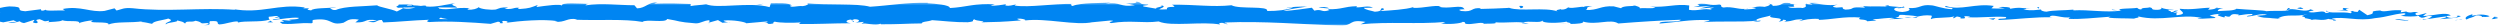 <svg width="682" height="7" viewBox="0 0 682 7" fill="none" xmlns="http://www.w3.org/2000/svg">
<mask id="mask0_126_1484" style="mask-type:luminance" maskUnits="userSpaceOnUse" x="-2" y="0" width="684" height="7">
<path d="M681.421 0.5H-2V6.97H681.421V0.5Z" fill="white"/>
</mask>
<g mask="url(#mask0_126_1484)">
<path d="M681.254 5.069C681.621 4.899 681.401 4.509 680.427 4.579L679.729 5.239L681.254 5.069Z" fill="#0085F2"/>
<path d="M674.593 3.84C673.436 4.16 672.077 4.72 672.83 5.33C673.987 4.69 674.263 4.96 675.511 4.2C676.503 4.12 677.238 4.41 677.072 4.66C677.421 4.49 678.615 4.81 679.148 4.39C677.862 3.88 676.228 3.86 674.52 4.28C674.152 4.14 674.52 3.96 674.593 3.84Z" fill="#0085F2"/>
<path d="M577.72 2.812L578.345 2.893C578.161 2.842 577.959 2.822 577.72 2.812Z" fill="#0085F2"/>
<path d="M517.676 2.441C518.135 2.421 518.319 2.361 518.355 2.301C517.933 2.351 517.584 2.391 517.676 2.441Z" fill="#0085F2"/>
<path d="M507.431 1.721C507.651 1.741 507.835 1.751 508.038 1.761C507.798 1.701 507.578 1.671 507.431 1.721Z" fill="#0085F2"/>
<path d="M577.721 2.812L576.123 2.602C575.995 2.822 576.931 2.762 577.721 2.812Z" fill="#0085F2"/>
<path d="M661.234 5.44C661.565 5.41 661.859 5.35 662.097 5.27C661.822 5.3 661.546 5.32 661.271 5.34C661.271 5.37 661.253 5.4 661.234 5.44Z" fill="#0085F2"/>
<path d="M604.176 2.27H604.672C604.819 2.19 604.947 2.1 605.076 2L604.176 2.27Z" fill="#0085F2"/>
<path d="M624.477 2.172C624.018 2.152 623.853 2.712 623.688 2.952C623.945 2.722 624.294 2.612 624.698 2.562C624.698 2.462 624.642 2.332 624.477 2.172Z" fill="#0085F2"/>
<path d="M656.688 3.158L657.258 3.078C657.11 3.108 656.853 3.128 656.688 3.158Z" fill="#0085F2"/>
<path d="M589.64 2.149C589.603 2.069 589.528 1.989 589.454 1.949C589.454 2.019 589.529 2.089 589.64 2.149Z" fill="#0085F2"/>
<path d="M21.633 6.37C21.652 6.33 21.633 6.3 21.633 6.27C21.504 6.33 21.486 6.37 21.633 6.37Z" fill="#0085F2"/>
<path d="M488.681 0.99C488.716 1 488.734 1 488.771 1C489.249 0.94 488.973 0.95 488.681 0.99Z" fill="#0085F2"/>
<path d="M316.492 1.41C318.439 1.91 313.315 2.05 316.254 2.61C315.978 2.39 318.916 1.74 316.492 1.41Z" fill="#0085F2"/>
<path d="M660.698 5.359C660.423 5.369 660.148 5.369 659.872 5.369C660.239 5.389 660.496 5.389 660.698 5.359Z" fill="#0085F2"/>
<path d="M316.253 2.609C316.253 2.619 316.253 2.619 316.253 2.609L316.565 2.669C316.437 2.649 316.363 2.629 316.253 2.609Z" fill="#0085F2"/>
<path d="M445.45 1.328C445.542 1.428 445.708 1.498 445.891 1.578C445.891 1.518 445.781 1.448 445.45 1.328Z" fill="#0085F2"/>
<path d="M477.662 2.131L476.872 2.051C477.166 2.111 477.423 2.131 477.662 2.131Z" fill="#0085F2"/>
<path d="M428.735 2.132C428.294 2.092 428.147 2.012 427.56 2.082C427.615 2.112 427.67 2.132 427.743 2.152C427.964 2.072 428.239 2.042 428.735 2.132Z" fill="#0085F2"/>
<path d="M411.347 2.133C411.439 2.173 411.567 2.213 411.659 2.243C411.824 2.233 412.026 2.223 412.21 2.213L411.347 2.133Z" fill="#0085F2"/>
<path d="M74.504 6.1C74.119 5.94 73.88 5.77 73.696 5.59C73.972 6 71.419 6.14 74.504 6.1Z" fill="#0085F2"/>
<path d="M661.218 5.117C661.108 5.257 660.961 5.327 660.703 5.357C660.905 5.347 661.089 5.337 661.292 5.327C661.328 5.247 661.347 5.167 661.218 5.117Z" fill="#0085F2"/>
<path d="M428.037 6.56L425.264 6.48C426.035 6.53 427.045 6.56 428.037 6.56Z" fill="#0085F2"/>
<path d="M199.334 6.02L198.69 6.09C198.948 6.1 199.168 6.09 199.334 6.02Z" fill="#0085F2"/>
<path d="M417.066 6.558C416.57 6.358 416.056 6.248 415.505 6.168C415.395 6.208 415.266 6.248 415.193 6.318L417.066 6.558Z" fill="#0085F2"/>
<path d="M55.498 6.93C58.125 6.95 56.729 6.21 57.298 5.78C60.439 5.57 58.749 6.32 59.814 6.7C61.779 6.5 63.285 5.83 64.754 5.85C64.864 5.97 65.14 6.02 64.809 6.17C66.885 5.58 70.962 6.14 73.386 5.4C73.569 5.47 73.661 5.53 73.698 5.58C73.312 5.21 73.239 4.83 73.331 4.57C74.506 4.56 75.516 4.1 75.975 4.59C75.259 4.58 75.185 4.77 74.855 4.92L76.085 4.71C77.206 5.4 74.396 4.95 74.396 5.46C76.801 5.23 79.611 4.66 81.466 4.86C81.852 5.54 77.15 5.09 79.611 5.69L76.746 5.43C78.932 6.5 75.002 5.36 77.022 6.5C80.787 6.7 81.227 6.15 84.992 6.35C85.837 5.97 84.717 5.79 85.561 5.41C90.906 4.73 89.767 7.12 93.678 6.21C94.689 5.76 95.093 4.9 97.884 5.35L96.929 6.12C100.565 6.2 99.004 5.02 102.824 5.53C102.145 5.83 99.959 5.78 100.51 5.88C102.989 6.49 102.255 5.44 104.165 5.44L104.55 6.12C108.425 6.01 112.704 5.52 117.002 5.4C116.763 5.6 116.028 5.81 117.039 6.02C122.456 5.68 128.608 6.1 133.842 6.51L135.844 5.92C136.303 5.93 136.707 6.19 136.211 6.3C138.25 6.52 136.321 5.93 137.294 5.7C138.451 5.66 138.819 6.04 138.084 6.21C141.684 5.71 148.332 5.14 152.115 5.77L151.38 5.94C154.337 6.18 154.704 4.74 157.441 5.28L156.908 5.38C163.317 5.63 170.388 5.1 175.273 5.98C176.209 5.13 181.608 6.36 182.012 5.18C185.666 5.76 184.619 5.98 189.761 6.37C191.139 6.42 191.818 5.63 193.508 5.51L193.545 6.13L195.858 5.48L197.089 6.22L198.687 6.06C198.044 6.02 197.328 5.78 197.438 5.61C199.935 5.33 203.517 6.04 203.572 6.35L209.467 5.83C209.338 6.08 208.346 6.16 207.575 6.32C210.715 5.69 208.144 6.97 211.028 6.39C210.642 6.25 211.23 6.02 211.303 5.9C212.736 6.27 216.004 6.28 218.429 6.12L217.969 6.54C222.34 6.65 227.189 6.34 232.092 6.34C230.329 6.14 230.733 5.41 232.184 5.33L232.753 5.98C233.69 5.58 231.247 5.73 233.157 5.24C234.993 5.32 234.387 5.98 233.341 6.19L235.563 5.96C235.691 6.15 235.177 6.26 235.03 6.5C235.948 6.1 238.868 7.15 240.191 6.45L240.319 6.64C245.223 6.65 247.445 6.42 251.448 6.39C251.522 5.83 253.083 5.95 254.276 5.5C257.215 5.68 260.465 6.12 264.01 6.07C266.489 5.79 264.744 5.59 265.846 5.26C266.03 5.77 269.556 5.72 267.738 6.09C271.98 6.01 273.155 5.99 278.536 5.57C277.948 5.36 277.306 5.27 277.636 5.09C278.609 5.01 279.858 5.3 279.711 5.55L279.454 5.6C285.478 4.83 293.356 7.09 298.168 6.03L297.892 6.08L302.851 5.6C305.146 5.69 301.473 5.98 303.163 6.3C308.525 5.44 311.647 6.42 316.073 5.85C319.489 7.36 328.212 5.74 332.84 6.71L332.565 6.35C333.758 6 334.015 6.55 334.897 6.64C334.768 6.36 333.593 6.32 334.346 6.13C344.465 5.7 355.227 6.65 365.584 6.97C369.367 7.07 367.733 5.13 372.508 5.98L371.149 6.64C378.807 5.85 386.795 6.67 394.288 5.99C393.847 6.14 393.829 6.34 393.094 6.34C394.674 6.82 398.953 6.36 398.971 5.97C400.146 6.01 399.247 6.32 399.963 6.52C401.542 6.8 403.948 5.91 404.793 6.38C404.94 6.46 404.352 6.54 404.058 6.57C405.087 6.34 408.87 6.63 407.878 6.08C410.688 6.34 413.259 5.83 415.499 6.16C416.968 5.54 420.311 6.46 420.77 5.58C420.568 6.48 425.692 6.31 427.473 5.88C426.885 6.15 429.016 6.16 428.318 6.54C430.338 6.53 432.211 6.36 431.844 5.89C435.59 6.97 439.355 5.02 441.467 6.41C447.49 5.92 453.073 5.59 458.491 5.38C458.289 6.28 452.504 5.47 452.724 6.42C457.866 6.05 460.841 5.27 465.928 5.49C467.251 5.61 465.176 5.88 464.735 6.04C469.877 5.67 474.67 6.12 479.243 5.63C479.224 5.71 478.729 5.81 478.27 5.87C479.169 5.84 480.363 6 480.271 5.59L479.39 5.7C477.957 5.1 482.971 4.46 483.136 4.14C481.612 5.32 487.654 4.44 485.23 5.92C485.817 5.84 486.57 5.65 486.423 5.37C487.305 5.45 487.58 5.61 486.699 5.92C489.931 5.7 488.774 5.26 491.712 5.27C491.694 5.47 491.106 5.55 490.813 5.78C492.3 5.39 493.788 5.01 496.248 5.17C496.102 5.29 496.395 5.45 495.642 5.44C499.885 5.38 502.878 4.41 507.524 4.78C506.147 5.64 509.104 5.06 509.361 5.81L511.858 5.59L510.848 5.23C513.034 5.24 514.98 4.7 516.872 4.94L515.237 5.25L519.351 5.11L517.019 4.83C519.241 4.45 516.78 3.89 519.7 4.09C519.112 4.17 521.885 4.1 523.042 4.54C524.126 4.3 525.246 4.05 526.862 4.24C527.285 4.48 526.532 5.07 526.789 5.22C527.854 4.6 531.931 5.05 533.271 4.38C532.812 4.54 532.794 4.93 532.941 5.01L533.841 4.5C534.851 4.66 534.998 4.74 534.833 5.05C537.881 5.14 533.859 4.1 537.495 4.51C537.22 4.55 537.348 4.63 536.761 4.7C540.397 4.91 543.794 4.38 547.137 4.63C548.128 5.38 544.217 4.81 545.337 5.45C550.167 5.31 555.327 4.55 559.992 4.73L559.129 4.65C559.772 3.59 562.6 5.17 564.969 4.67C564.4 4.75 564.216 5.26 564.363 5.14C567.558 5.31 570.901 4.88 575.749 4.55L575.143 4.82C577.034 5.06 580.101 4.96 582.14 5.08C582.746 4.81 583.903 4.85 583.205 4.46C589.486 6.01 595.179 3.63 600.743 4.92C600.082 4.92 599.164 5.16 599.678 5.16L604.416 4.91C604.049 4.45 603.792 4.63 602.8 4.27C603.406 4 604.747 3.78 605.922 3.78C603.792 4.09 605.94 4.52 606.859 4.78C606.712 4.64 607.024 4.48 606.95 4.34C609.43 5.16 607.373 3.41 610.752 3.96L610.568 4.2C611.835 4.08 612.992 3.76 614.37 3.82C614.939 4.35 613.029 4.07 612.937 4.51C614.847 4.48 616.72 3.5 618.465 4.03C617.657 4.18 616.482 4.18 615.655 4.33C617.547 4.96 617.767 4.8 619.163 4.9L619.016 4.89L622.266 5.17L621.44 5C623.846 3.61 626.325 4.75 629.557 3.83C626.417 4.69 629.043 4.33 628.804 4.94C629.631 5.11 630.879 5.3 630.53 5.47C632.055 4.98 633.083 5.86 635.232 5.14C635.324 5.34 636.866 5.16 636.517 5.65C638.501 5.5 636.04 5.31 636.224 5.07C639.29 4.4 643.422 5.88 647.83 4.96C651.631 4.58 652.329 3.93 655.855 3.6C657.049 3.91 654.882 4.31 654.882 4.31C656.81 4.6 658.243 4.54 660.061 4.32C659.693 4.49 660.079 4.63 660.63 4.85C662.081 4.8 661.603 4.14 663.513 4.43C663.183 4.65 662.76 5 662.062 5.21C663.77 5.03 665.46 4.67 667.241 4.49C667.719 4.83 666.176 5.01 665.552 5.23C667.535 5.08 670.712 4.92 671.318 4.38L670.033 4.19C670.749 4.16 670.4 4.65 669.867 4.75C668.16 5.17 667.407 4.56 667.315 4.37L668.582 4.24C667.278 3.1 663.513 4.42 660.979 4.36L662.044 3.53L659.436 4.22C658.885 4 658.5 3.54 659.749 3.41C657.93 3 658.133 3.71 656.572 3.25C656.406 3.18 656.48 3.14 656.645 3.11L654.864 3.36C655.213 3.19 654.57 2.77 655.653 2.89C652.458 2.41 650.511 3.51 649.299 2.88L649.575 2.83C645.149 3.11 649.152 3.44 645.828 4.16L643.588 2.65L643.147 3.26C642.688 3.24 641.788 3.19 641.953 2.95C640.245 3.37 642.247 3.22 641.255 3.61C639.052 3.05 635.195 3.87 634.699 2.9C633.91 3.36 636.811 3.26 634.461 3.58C633.799 2.53 631.743 3.76 629.741 3.28C630.365 2.74 632.257 3.03 630.255 2.54C629.043 3.45 626.343 2.34 624.654 2.51C624.58 3.24 620.963 2.81 618.134 3.06C618.318 2.82 612.79 2.66 610.146 2.4L610.219 2.28C609.705 3.01 606.987 2.88 604.985 3.03C605.059 2.59 605.426 2.42 606.491 2.22H604.618C604.177 2.46 603.59 2.58 602.378 2.66L602.855 2.11C600.376 2.14 597.841 2.76 594.646 2.39C594.462 2.9 597.199 3.82 593.801 4.16C593.673 3.88 593.544 3.41 594.444 3.3C594.15 3.34 593.416 3.53 592.828 3.41L594.187 2.94C592.736 2.74 593.434 3.33 592.259 3.29C592.277 2.9 591.396 3.01 591.561 2.69C591.855 2.65 592.571 2.85 593.03 2.7C591.726 2.63 590.128 2.4 589.614 2.1C589.724 2.32 589.614 2.63 588.659 2.68C586.18 2.71 587.814 2.2 586.364 2C585.758 2.27 584.178 1.99 584.141 2.58C583.407 2.58 583.278 2.3 583.003 2.14C581.717 2.4 576.998 2.21 578.448 2.84L578.779 2.88C578.724 2.89 578.65 2.89 578.577 2.91C578.595 2.91 578.577 2.91 578.595 2.91H578.577C574.353 3.5 569.817 2.58 565.63 2.83V2.63C563.132 2.86 560.065 2.76 558.284 3.19C557.549 3.19 556.539 2.83 556.852 2.59C554.942 2.74 554.721 2.96 551.967 2.63C553.895 2.29 551.306 2.32 553.932 2.38C551.452 2.21 550.883 1.89 548.22 2.43C549.12 1.92 546.347 1.79 545.172 1.94L546.916 2.3C545.594 2.37 544.437 2.33 543.262 2.29L543.905 1.62C538.836 0.81 534.759 3 530.884 1.64C529.544 2.11 533.639 1.97 532.445 2.51C530.113 2.42 527.67 1.47 526.954 1.46C523.759 1.09 523.979 2.43 520.618 2.18C521.041 2.42 521.445 3.05 518.947 3.27C516.615 3.18 516.082 2.27 517.551 2.08C518.121 2.06 518.378 2.14 518.359 2.22C519.112 2.13 520.104 2.03 519.186 1.77L518.874 2.01C517.717 1.77 514.503 1.79 515.256 1.4C513.493 1.63 514.503 1.79 515.807 1.91C512.813 1.57 511.124 1.9 508.039 1.67C508.534 1.8 508.975 2.08 508.498 2.08C503.98 1.79 506.514 2.53 503.447 2.63C501.703 2.27 504.072 1.77 500.987 2.07C499.095 1.83 500.583 1.44 501.335 1.25C498.526 1.71 496.083 0.95 494.467 0.87L495.955 0.68C495.073 0.79 494.339 0.79 493.604 0.79L494.449 1.26C493.586 1.18 492.851 1.18 492.851 0.98C491.951 1.29 493.53 1.77 491.767 2.19C490.611 1.95 488.241 2.45 487.837 1.82C491.492 2.03 487.433 1.19 490.519 1.09C489.931 1.17 489.196 1.16 488.333 1.08C488.205 1.01 488.462 0.95 488.701 0.91C485.211 0.35 487.103 1.62 483.485 1.61C483.944 1.25 482.64 0.94 482.053 1.01C483.503 1.02 482.75 1.6 481.41 1.87C479.096 1.59 478.894 2.08 477.682 2.04L479.059 2.17C478.582 2.53 477.425 2.48 475.809 2.59C475.662 2.31 477.278 2.4 476.709 2.28C474.909 2.9 472.65 1.63 470.152 2.05C468.995 1.81 470.042 1.38 469.014 1.22C466.204 1.68 465.984 0.73 463.027 1.11C463.872 1.59 464.019 1.47 461.943 1.94L466.792 1.6L463.688 2.29C465.157 2.3 466.773 1.99 467.655 2.07C466.167 2.46 466.332 2.34 467.03 2.74C465.029 2.02 463.064 3.16 460.75 2.67L460.823 1.49C457.352 0.96 454.653 2.1 450.135 1.8L451.586 2.01C450.98 2.48 448.794 2.08 447.343 2.27C447.472 1.88 446.572 1.73 445.948 1.49C446.021 1.78 442.642 1.46 442.238 2.25L440.218 1.73C436.563 1.52 436.049 2.86 432.56 2.72C433.607 2.29 432.027 2.01 434.378 1.7C433.203 1.7 432.156 1.62 432.138 1.9C431.458 1.65 428.887 2.43 427.822 2.06C427.326 2.23 427.161 2.65 425.857 2.61C425.71 2.53 425.857 2.42 425.857 2.42C425.857 2.61 423.8 2.69 424.957 3.12C421.358 1.89 414.875 3.21 411.734 2.15C409.182 2.28 406.097 2.41 403.783 2.44C403.93 2.32 403.783 2.24 404.223 2.28C401.028 1.91 402.258 3.41 398.622 3C396.767 2.36 400.55 2.65 399.393 2.41C398.898 1.11 395.004 2.59 392.543 1.83L393.131 1.75C391.258 1.31 388.558 2.24 385.51 2.15C385.51 2.15 385.657 2.04 385.528 1.95C383.435 2.61 379.468 2.83 376.53 3.02C377.448 2.51 377.87 2.75 377.301 2.23C375.979 2.3 377.687 3.06 375.06 3.2C374.197 2.92 372.306 2.68 372.049 2.13L374.528 2.1C373.261 1.39 371.314 2.12 370.01 2L370.175 1.69C366.374 1.79 366.319 2.58 362.224 2.52L362.646 2.76C360.405 3.54 360.773 2.32 358.551 2.9L357.871 2.11C356.402 2.3 352.711 2.87 350.066 3.02C351.572 2.43 354.657 2.14 356.567 1.79C355.098 1.78 351.59 1.85 350.837 2.24C351.425 2.16 352.178 1.97 352.747 2.09C350.948 2.71 348.597 3.02 345.677 3C346.191 1.47 338.074 2.61 335.962 1.43C330.802 2 325.733 1.19 319.728 1.28C321.858 2.47 317.983 1.31 318.35 2.54C316.955 2.62 316.422 2.6 316.294 2.52L312.051 1.79C311.041 1.43 313.374 1.52 313.245 1.25C310.178 1.16 311.96 0.73 309.939 0.41C310.362 0.85 308.874 1.04 307.13 0.87L309.591 1.43C305.312 2.08 305.899 0.4 301.584 1.05L302.943 0.67C300.72 0.9 294.77 0.66 292.603 1.64C292.218 1.5 291.703 1.16 292.677 1.08C287.388 0.93 280.905 2.13 276.791 1.52L277.195 1.22C276.204 1.31 275.469 1.78 274.239 1.48C274.294 1.36 274.643 1.18 274.184 1.16C273.669 1.26 271.557 1.68 270.254 1.51L271.374 1.17C266.213 0.78 263.459 1.99 259.125 2.19C259.143 1.31 255.084 1.02 253.046 0.88L253.119 0.76C247.114 0.65 242.909 1.49 237.344 1.84C233.892 0.88 225.646 1.44 220.1 0.9C220.945 1.06 219.953 1.59 218.98 1.67C217.676 1.49 215.38 2.28 215.582 1.47L216.041 1.49C215.068 0.7 212.387 0.91 210.293 0.89L209.944 1.95C204.471 0.41 195.62 2.51 192.626 1.14C191.304 1.4 189.67 1.4 188.366 1.66L188.439 1.09C184.785 0.95 182.967 0.87 178.431 1.01L179.35 0.61C176.797 0.57 176.136 2.24 173.785 2.28L173.069 1.43C168.625 1.44 164.125 0.7 159.736 1.47C159.81 1.35 159.938 1.1 160.654 1.07C158.561 1.05 152.556 0.5 153.327 1.66C153.272 0.9 148.736 1.59 146.33 1.92L146.697 1.36C144.677 2.07 144.604 2.27 141.776 2.46C141.096 2.39 141.188 2.01 142.088 2.16C139.847 1.87 140.343 2.69 137.644 2.39L138.653 2.03C136.358 1.99 136.542 2.18 135.275 2.59C133.824 2.81 130.904 2.45 130.573 1.95C130.224 2.35 128.975 2.76 127.617 2.62C127.433 2.43 127.929 2.31 128.167 2.25C124.329 1.87 122.456 2.9 119.812 2.35C119.756 2.17 119.591 2.07 119.371 2.02C122.419 2.03 124.88 2.06 124.66 2.1C124.66 1.59 122.199 1.5 124.164 0.79C122.18 1.18 118.801 2.02 116.396 1.78C116.286 1.73 116.157 1.68 116.084 1.6L116.341 1.54C115.79 1.49 115.294 1.54 114.816 1.62C114.045 1.54 113.567 1.47 112.833 1.47C112.557 1.05 110.005 1.24 108.774 1.22C108.884 1.78 107.268 1.69 108.774 2.16C108.572 2.12 109.013 2.09 109.821 2.07C110.005 2.05 110.225 2.05 110.354 2.01C110.335 2.03 110.299 2.04 110.262 2.06C111.07 2.04 112.117 2.03 113.329 2.02C112.355 2.31 111.345 2.55 109.986 2.23C109.362 2.59 108.664 2.96 108.26 3.14C106.57 2.36 103.338 1.93 102.879 1.45C99.115 1.77 94.028 1.66 91.658 2.71C90.593 2.85 90.428 2.41 90.024 2.24C90.648 2.13 91.383 2.15 91.713 2C89.583 2.27 85.378 2.11 84.882 2.84C82.182 2.51 86.388 2.16 82.697 2.28L83.192 2.05C75.92 0.87 71.365 3.93 63.285 2.42C63.836 2.51 64.13 2.56 64.24 2.68C55.039 2.01 45.288 3.31 36.216 2.25C33.645 2.04 33.351 2.51 31.79 2.87L31.239 2.27L28.539 2.97C24.719 3.48 21.928 1.49 17.098 2.45L17.723 2.86C15.941 2.78 12.177 3.1 12.452 2.63C12.287 2.7 11.883 3.05 11.222 2.84L11.166 2.52L6.887 3.07C3.582 2.84 7.42 1.81 2.59 1.75C0.79 1.87 -2.515 2.67 -1.836 2.88C-1.12 2.9 0.001 3.08 0.056 3.4L-1.579 3.56C-1.872 4.49 -3.14 5.44 0.882 6.1L3.692 5.53L4.592 5.98L2.241 6.01C3.582 6.43 4.427 6.05 5.382 5.8C5.602 6.04 6.006 6.21 6.557 6.3L9.312 5.41C9.642 5.77 8.081 6.13 9.918 6.33C11.203 5.92 8.687 5.51 10.818 5.24C12.158 5.66 11.772 6.01 13.333 5.65C13.554 5.89 13.223 6.04 12.599 6.15C13.995 5.86 16.308 6.03 17.025 5.53C18.42 6.05 21.763 5.39 21.616 6.28C22.056 6.07 24.077 5.59 25.381 5.55C23.03 6.61 30.192 5.61 29.586 6.74C31.331 5.79 35.867 6.32 38.952 5.79C38.787 5.87 38.438 6.02 38.162 5.97C39.907 6.05 40.403 6.33 41.523 6.51C41.743 5.73 44.443 5.55 45.912 5.06C48.042 5.82 44.627 5.98 45.288 6.71C45.178 6.07 48.979 6.08 48.263 5.55C49.897 6.02 49.659 5.78 50.503 6.43C50.797 5.45 52.028 6.26 53.368 5.66C55.719 6.14 53.974 6.58 56.564 6.28C57.794 6.58 55.498 6.93 55.498 6.93ZM117.02 5.23C117.02 5.24 117.02 5.24 117.02 5.24C116.487 5.25 116.047 5.26 115.753 5.27C116.01 5.27 116.377 5.26 117.02 5.23ZM122.181 5.23C121.556 5.2 120.766 5.2 119.94 5.2C119.756 5.01 119.958 4.81 120.473 4.82C120.197 4.95 121.409 5.06 122.181 5.23ZM111.253 1.33C112.08 1.25 112.337 1.36 112.466 1.48C112.062 1.48 111.621 1.5 111.015 1.54C110.996 1.56 110.941 1.59 110.923 1.61C110.996 1.5 111.088 1.4 111.253 1.33Z" fill="#0085F2"/>
<path d="M109.781 2.072C109.671 2.083 109.597 2.112 109.45 2.112C109.616 2.163 109.781 2.203 109.946 2.243C110.038 2.183 110.148 2.123 110.24 2.062C110.075 2.062 109.909 2.062 109.781 2.072Z" fill="#0085F2"/>
<path d="M578.446 2.901L578.336 2.891C578.428 2.911 578.501 2.931 578.557 2.971C578.483 2.941 578.483 2.921 578.446 2.901Z" fill="#0085F2"/>
<path d="M193.584 6.3L193.565 6.16L193.124 6.28L193.584 6.3Z" fill="#0085F2"/>
<path d="M606.915 4.828C606.97 4.878 607.081 4.928 607.283 4.968C607.283 4.938 607.117 4.888 606.915 4.828Z" fill="#0085F2"/>
<path d="M619.226 4.961L620.97 5.161C620.217 5.041 619.666 4.991 619.226 4.961Z" fill="#0085F2"/>
<path d="M628.682 5.232C628.81 5.132 628.829 5.062 628.866 4.992H628.847L628.682 5.232Z" fill="#0085F2"/>
<path d="M478.31 5.891C478.181 5.891 478.053 5.901 477.943 5.921C477.098 6.031 477.667 5.991 478.31 5.891Z" fill="#0085F2"/>
<path d="M523.068 4.582C522.591 4.682 522.132 4.782 521.636 4.852C522.425 4.892 523.031 4.902 523.068 4.582Z" fill="#0085F2"/>
<path d="M428.331 6.572C428.22 6.562 428.129 6.562 428.018 6.562L428.331 6.572Z" fill="#0085F2"/>
<path d="M519.54 4.84C520.33 4.95 521.009 4.93 521.615 4.85C520.972 4.81 520.201 4.75 519.54 4.84Z" fill="#0085F2"/>
<path d="M669.671 5.488L670.131 5.508C670.131 5.468 670.149 5.438 670.186 5.418L669.671 5.488Z" fill="#0085F2"/>
<path d="M670.188 5.422L670.702 5.352C670.445 5.362 670.261 5.362 670.188 5.422Z" fill="#0085F2"/>
<path d="M671.741 5.211L670.676 5.351C671.043 5.361 671.502 5.371 671.741 5.211Z" fill="#0085F2"/>
<path d="M657.15 5.23L657.003 5.43C657.095 5.39 657.132 5.32 657.15 5.23Z" fill="#0085F2"/>
<path d="M653.345 5.29C654.245 5.34 655.622 5.72 656.889 5.6L656.999 5.44C656.412 5.74 654.208 4.94 653.345 5.29Z" fill="#0085F2"/>
<path d="M637.461 2.769L640.656 2.929C640.105 2.709 639.371 2.419 640.822 2.369C636.8 1.719 641.648 2.859 637.461 2.769Z" fill="#0085F2"/>
<path d="M627.572 2.448C629.28 2.348 627.554 2.128 627.646 2.008C626.562 2.208 626.287 2.258 627.572 2.448Z" fill="#0085F2"/>
<path d="M556.132 2.447L556.296 1.938C554.99 2.007 556.298 2.138 556.132 2.447Z" fill="#0085F2"/>
<path d="M542.496 5.098L543.782 5.407L544.388 4.938L542.496 5.098Z" fill="#0085F2"/>
<path d="M534.414 1.449L535.001 1.379L532.798 1.559L534.414 1.449Z" fill="#0085F2"/>
<path d="M414.433 1.63L414.837 2.26C415.737 2.15 415.92 1.44 414.433 1.63Z" fill="#0085F2"/>
<path d="M362.646 2.271C362.076 1.951 360.625 1.751 359.726 2.061C360.883 2.111 362.058 2.361 362.646 2.271Z" fill="#0085F2"/>
<path d="M207.315 1.249L208.343 1.039L206.396 1.209L207.315 1.249Z" fill="#0085F2"/>
</g>
</svg>
